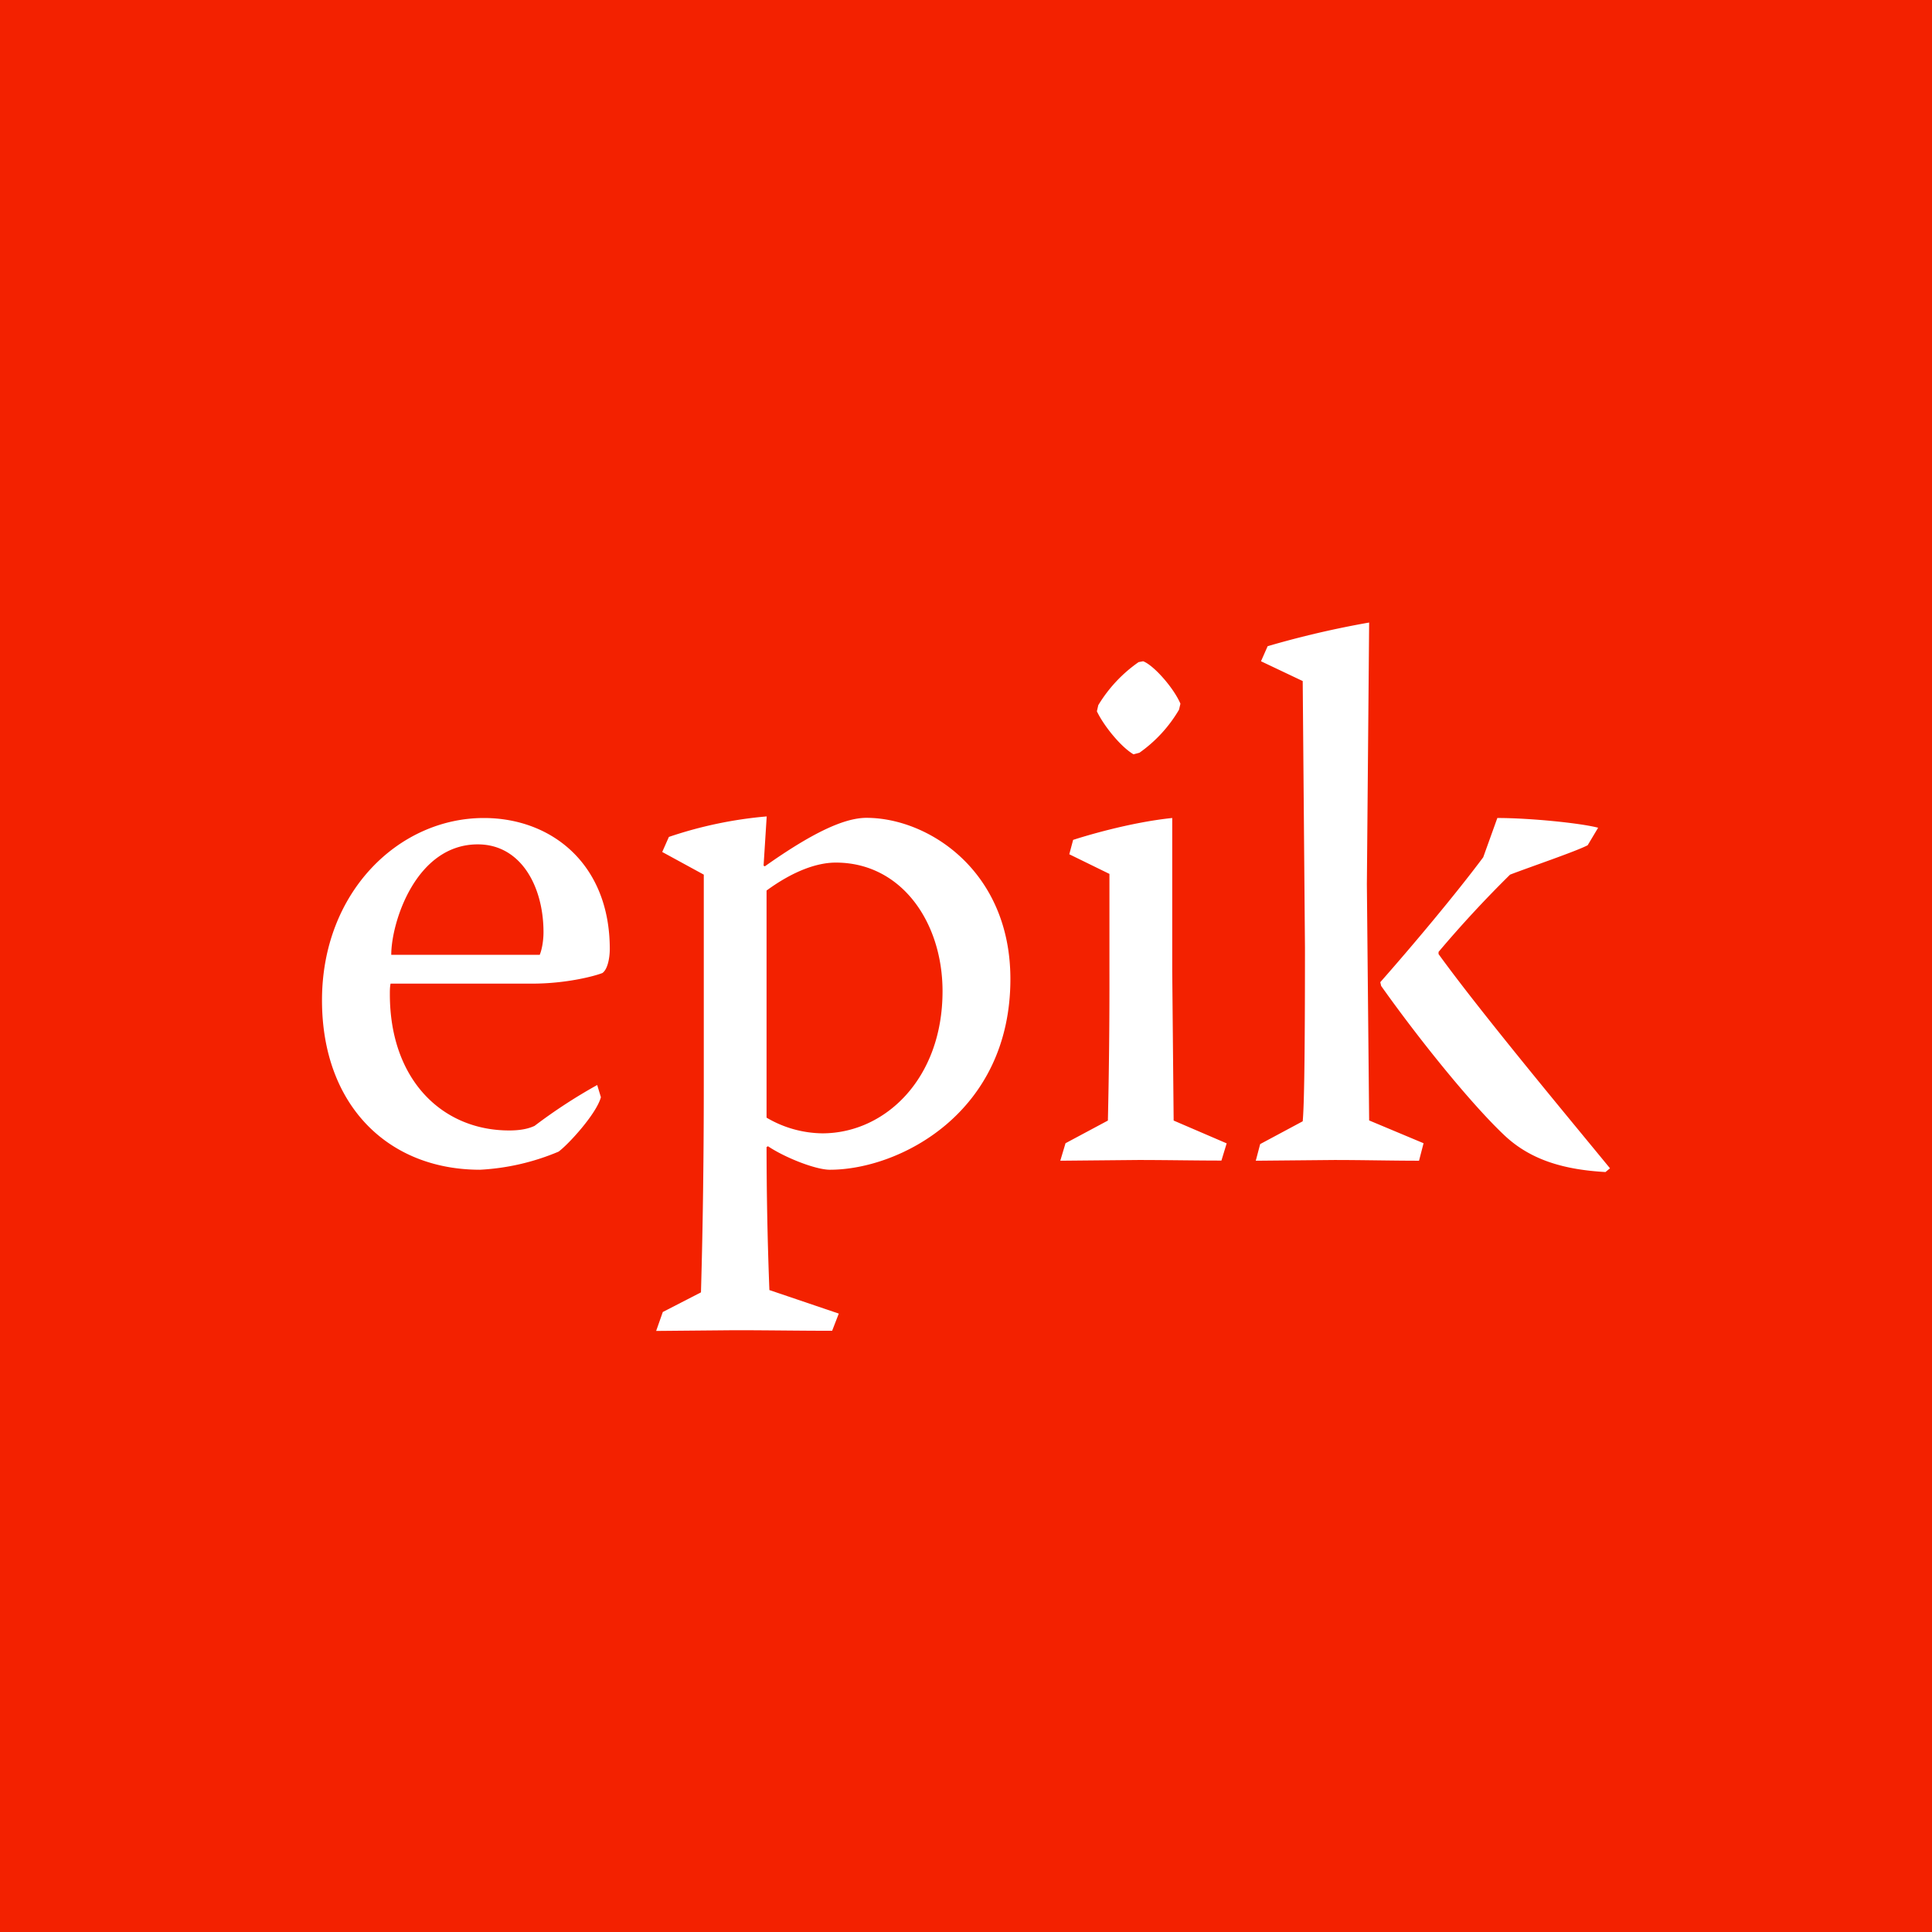 <svg viewBox="0 0 90 90" xmlns="http://www.w3.org/2000/svg"><g fill="none" fill-rule="evenodd"><path fill="#F32100" d="M0 0h90v90H0z"/><path d="M18.194 45.82c-.033.174-.033.321-.033.495 0 3.981 2.436 6.346 5.557 6.346.487 0 .87-.067 1.185-.214a24.653 24.653 0 0 1 2.917-1.903l.172.567c-.204.775-1.528 2.218-1.976 2.539-1.161.49-2.398.775-3.654.841-4.307 0-7.362-3.032-7.362-7.895 0-5.037 3.576-8.49 7.54-8.49 3.16 0 5.866 2.15 5.866 6.098 0 .42-.098.949-.342 1.122-.349.14-1.672.495-3.266.495h-6.604Zm6.946-1.335c.106-.248.178-.668.178-1.063 0-2.11-1.04-4.088-3.062-4.088-2.884 0-4.03 3.634-4.03 5.144h6.914v.007Zm10.424-4.162.066.033c2.193-1.55 3.687-2.258 4.734-2.258 2.884 0 6.704 2.472 6.704 7.509 0 6.24-5.176 8.884-8.41 8.884-.658 0-2.086-.56-2.883-1.095l-.066.04c.002 2.22.046 4.441.132 6.66l3.233 1.096-.31.801c-1.567 0-2.956-.026-4.55-.026L30.566 62l.31-.882 1.778-.915c.033-1.202.131-4.542.131-9.693v-9.766l-1.936-1.056.31-.701a19.296 19.296 0 0 1 4.557-.955l-.145 2.29h-.007Zm.138 11.737a5.22 5.22 0 0 0 2.608.735c2.917 0 5.597-2.539 5.597-6.62 0-3.207-1.91-5.992-4.972-5.992-.869 0-1.975.387-3.226 1.302V52.06h-.007Zm14.283-12.933c.553-.18 2.64-.815 4.622-1.022v7.121l.066 6.974 2.47 1.062-.244.802c-1.219 0-2.536-.027-3.892-.027l-3.615.034.244-.815L51.61 52.2c.053-2.349.077-4.698.072-7.047V40.71l-1.87-.915.178-.668h-.006Zm3.266-8.323c.487.18 1.422 1.235 1.738 1.977l-.066.28a6.423 6.423 0 0 1-1.844 2.005l-.276.073c-.593-.347-1.39-1.336-1.706-2.004l.066-.287a6.607 6.607 0 0 1 1.877-2.004l.21-.04Zm13.064 22.452-.211.815c-1.284 0-2.6-.034-3.957-.034l-3.648.034.204-.775 1.982-1.062c.066-.702.105-2.886.105-8.07l-.105-12.438-1.943-.922.31-.702A44.138 44.138 0 0 1 63.78 29l-.106 12.198.106 10.996 2.535 1.062Zm8.474 1.342c-1.876-.107-3.47-.534-4.721-1.723-1.6-1.516-4.03-4.55-5.729-6.947l-.04-.174c1.496-1.697 3.51-4.095 4.795-5.819l.658-1.83c1.534 0 3.892.24 4.695.454l-.487.815c-.527.28-2.713 1.022-3.615 1.37a53.43 53.43 0 0 0-3.332 3.6v.1c2.015 2.786 6.255 7.863 7.987 9.98l-.21.174Z" fill="#FFF" fill-rule="nonzero"/></g></svg>